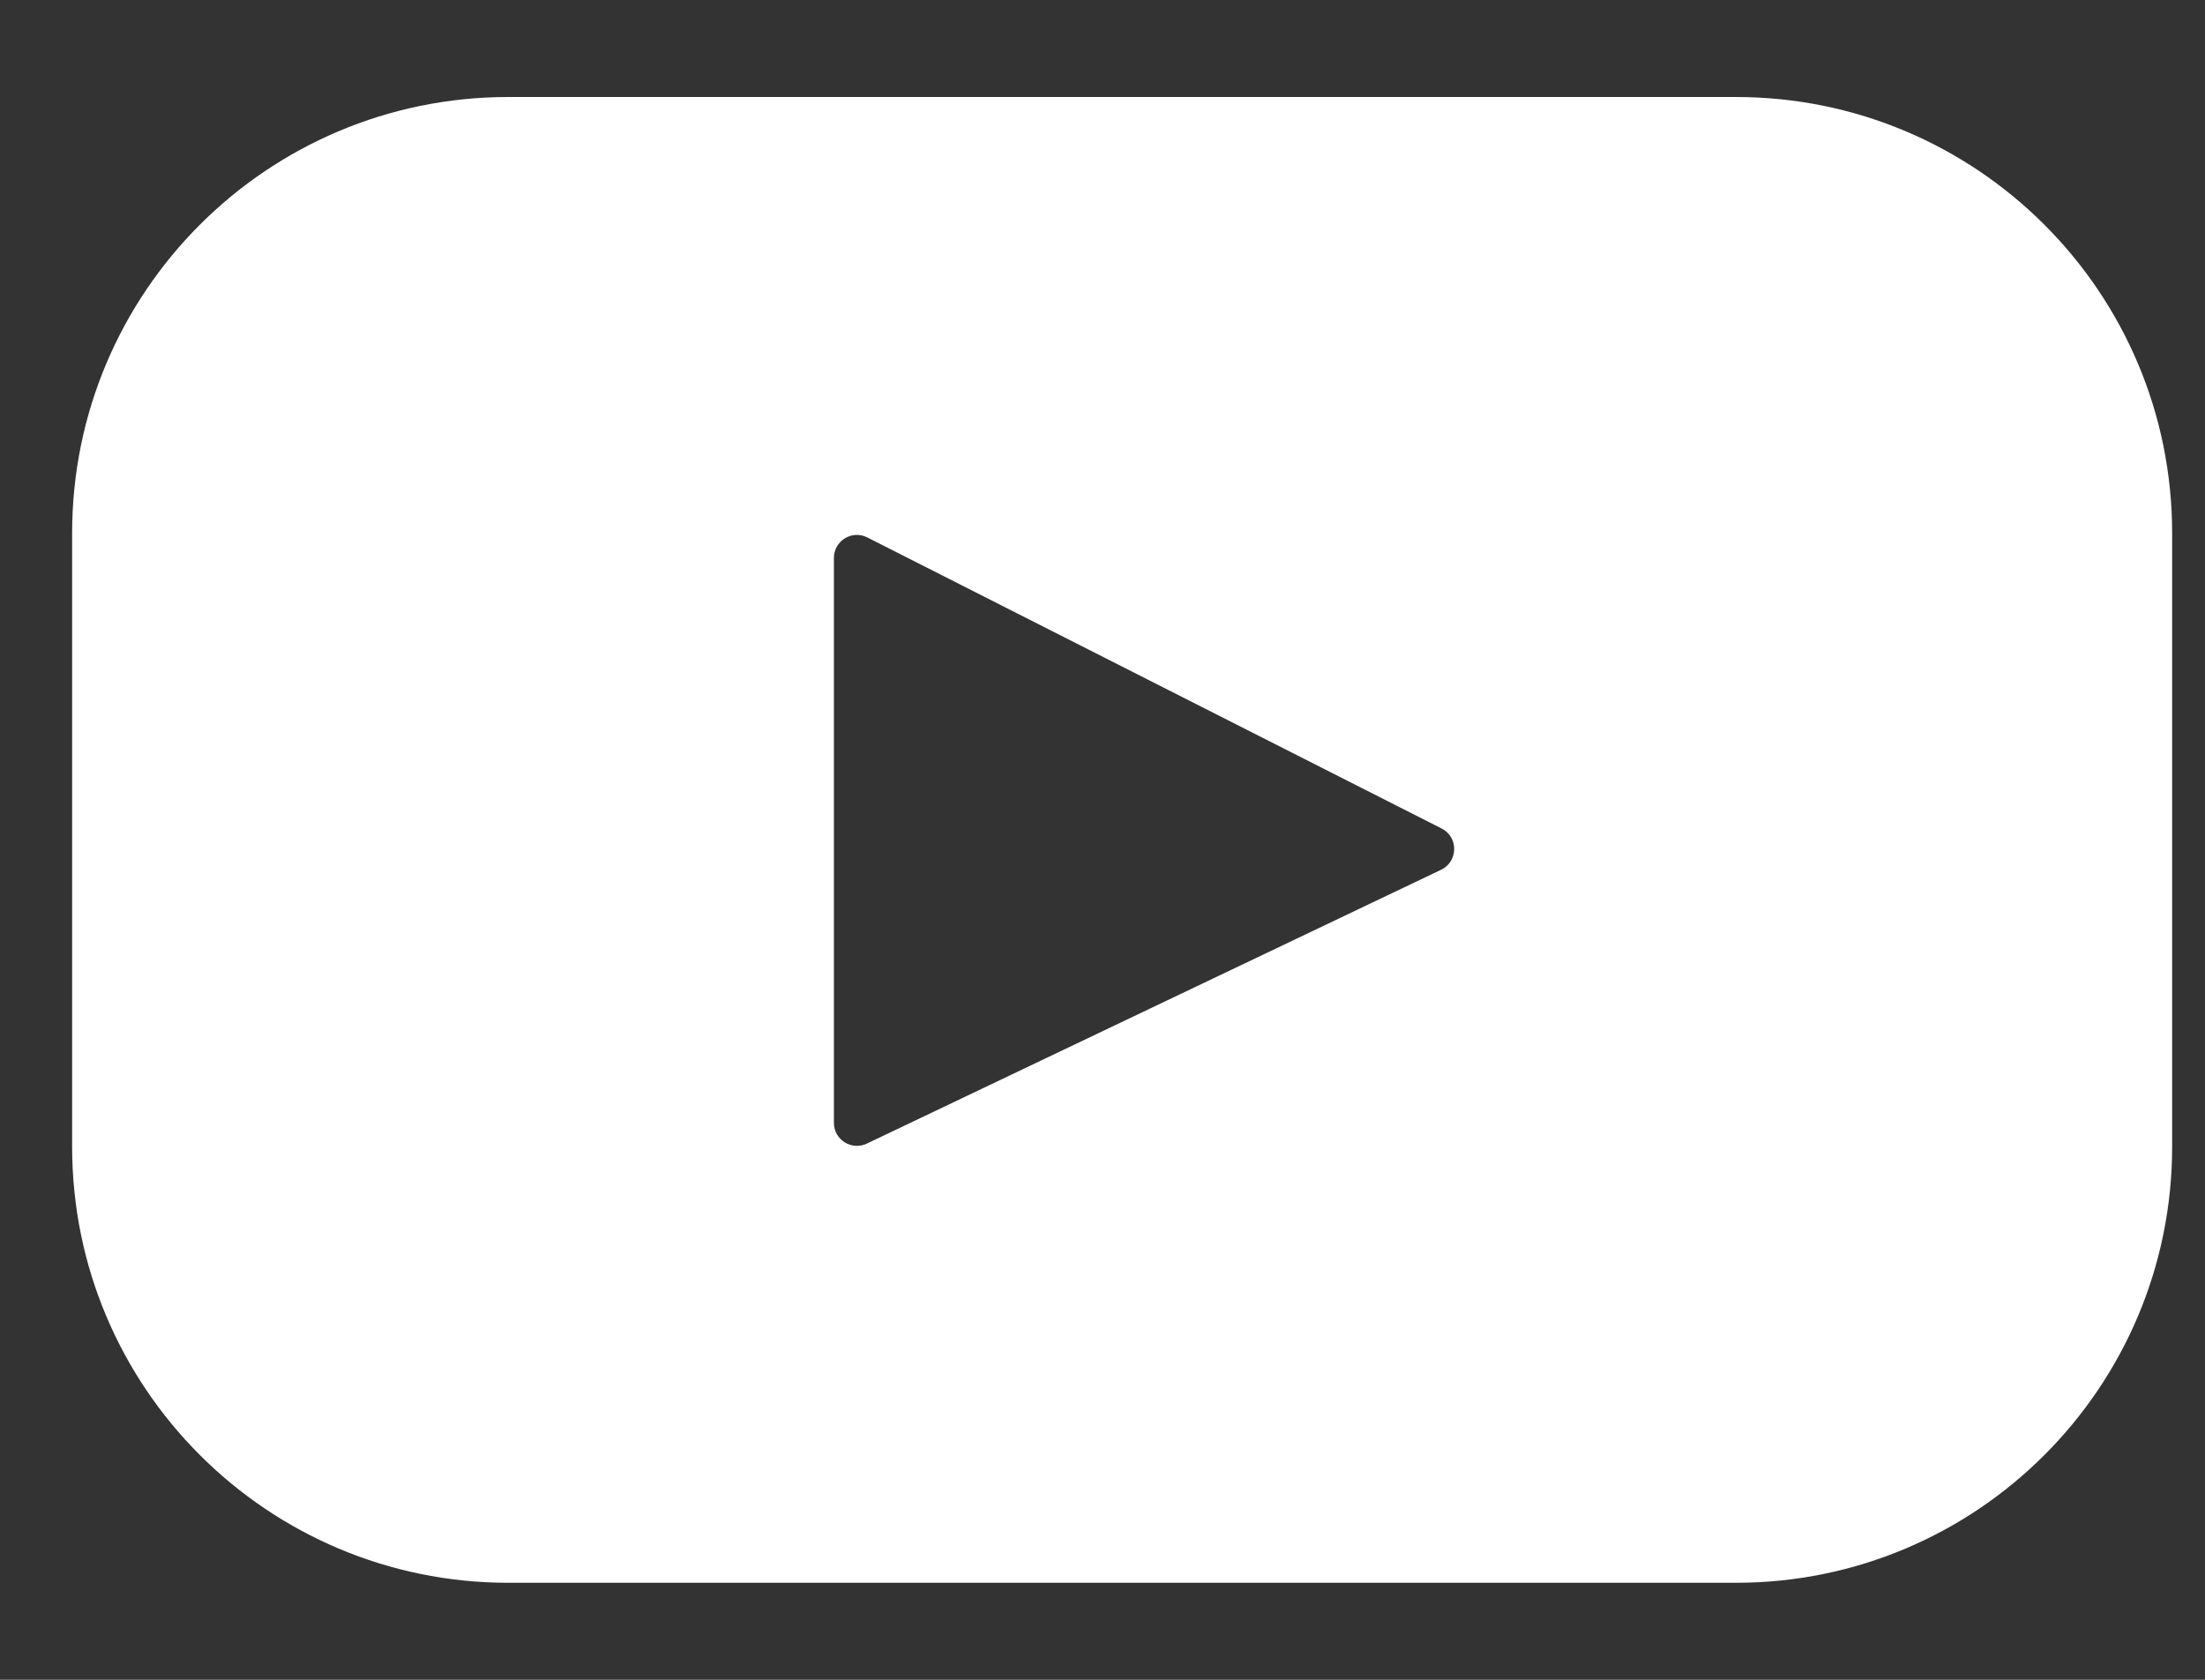 <svg width="21" height="16" viewBox="0 0 21 16" fill="none" xmlns="http://www.w3.org/2000/svg">
<rect x="0" y="0" width="21" height="16" fill="#333333" stroke="none"/>
<path d="M16.533 0.924H4.841C2.547 0.924 0.687 2.783 0.687 5.078V10.923C0.687 13.216 2.547 15.076 4.841 15.076H16.533C18.827 15.076 20.687 13.216 20.687 10.923V5.078C20.687 2.783 18.827 0.924 16.533 0.924ZM13.724 8.285L8.255 10.893C8.11 10.962 7.942 10.856 7.942 10.695V5.315C7.942 5.151 8.114 5.045 8.26 5.119L13.729 7.891C13.892 7.973 13.889 8.206 13.724 8.285Z" fill="white"/>
</svg>

